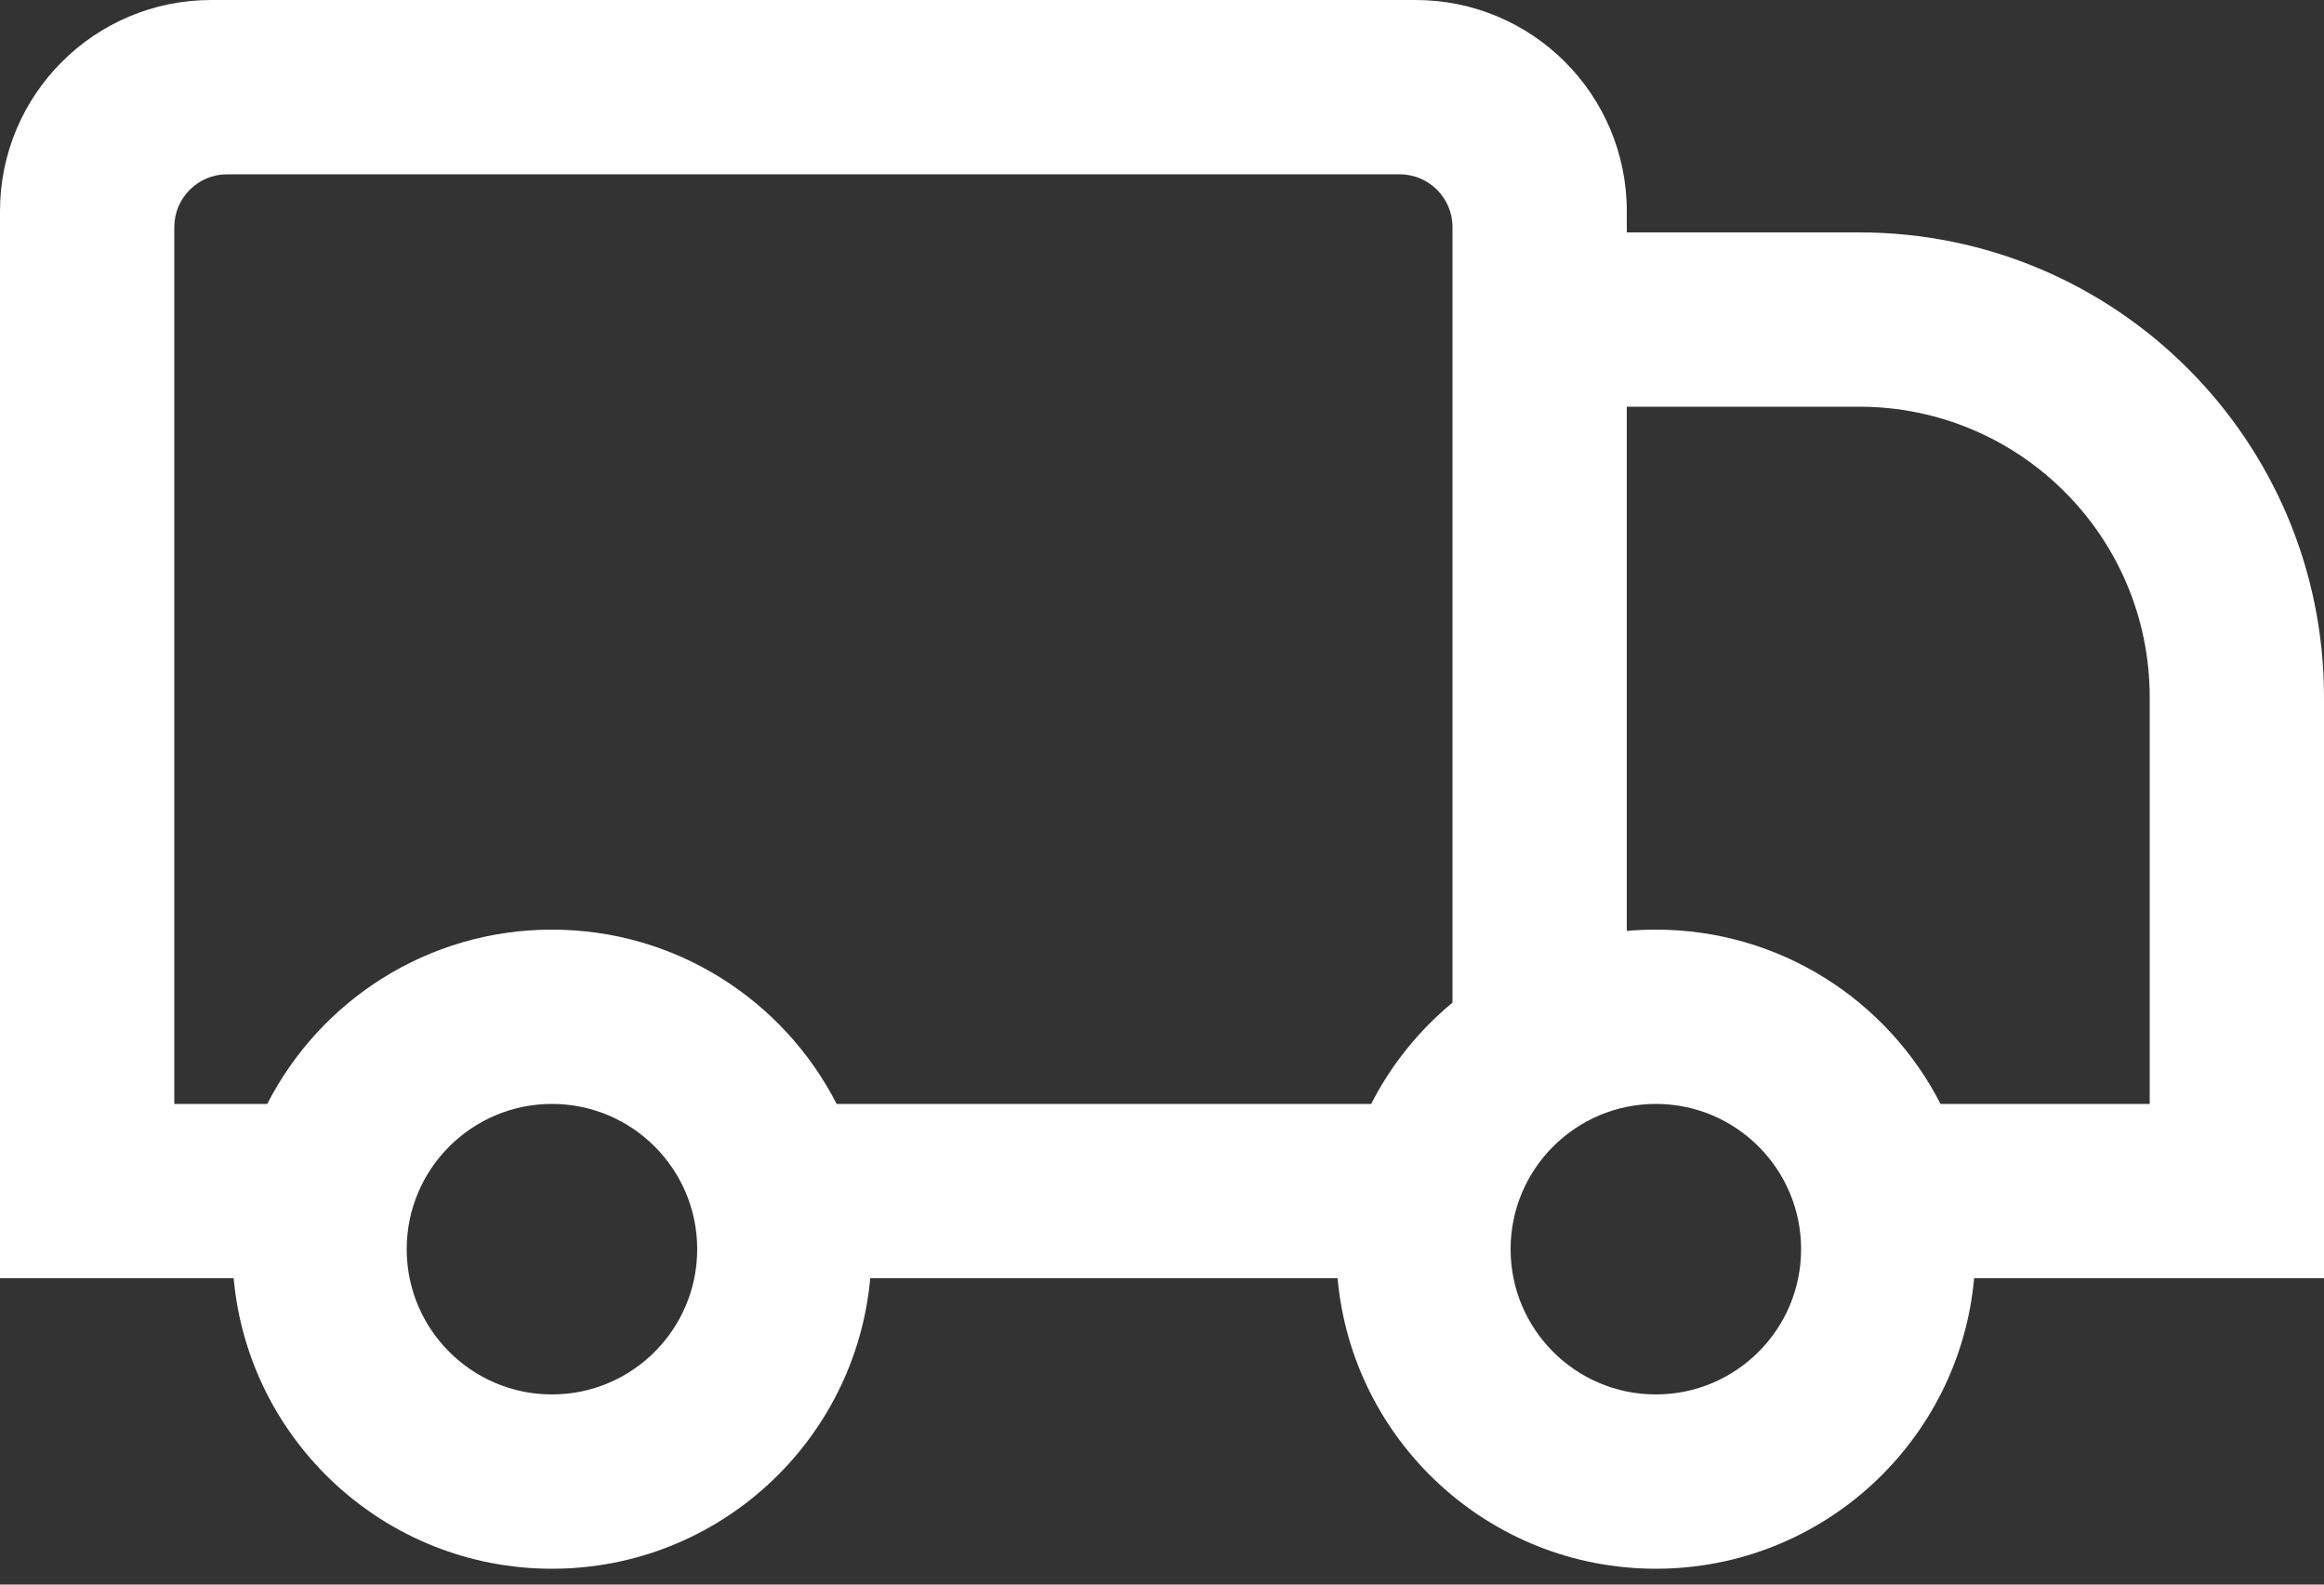 <svg width="22" height="15" viewBox="0 0 22 15" fill="none" xmlns="http://www.w3.org/2000/svg">
<rect x="0" y="0" width="22" height="15" fill="#333333" stroke="none"/>
<path id="Union" fill-rule="evenodd" clip-rule="evenodd" d="M2 0C0.895 0 0 0.895 0 2V12.1H2.212C2.351 13.642 3.647 14.85 5.225 14.85C6.803 14.85 8.099 13.642 8.238 12.1H12.662C12.801 13.642 14.097 14.85 15.675 14.85C17.253 14.85 18.549 13.642 18.688 12.1H22V6.6C22 4.17 20.03 2.2 17.6 2.2H15.4V2C15.4 0.895 14.505 0 13.4 0H2ZM18.37 10.45H20.35V6.6C20.35 5.081 19.119 3.85 17.6 3.85H15.4V8.812C15.491 8.804 15.582 8.8 15.675 8.8C16.851 8.8 17.869 9.471 18.37 10.45ZM13.75 9.491V2.15C13.75 1.874 13.526 1.65 13.25 1.65H2.15C1.874 1.65 1.65 1.874 1.65 2.15V10.45H2.53C3.031 9.471 4.049 8.8 5.225 8.8C6.401 8.8 7.419 9.471 7.92 10.45H12.98C13.169 10.08 13.432 9.754 13.75 9.491ZM5.225 13.2C5.984 13.2 6.6 12.584 6.6 11.825C6.6 11.066 5.984 10.45 5.225 10.45C4.466 10.45 3.85 11.066 3.85 11.825C3.85 12.584 4.466 13.2 5.225 13.2ZM15.675 13.2C16.434 13.2 17.05 12.584 17.05 11.825C17.05 11.066 16.434 10.45 15.675 10.45C14.916 10.45 14.3 11.066 14.3 11.825C14.3 12.584 14.916 13.2 15.675 13.2Z" fill="white"/>
</svg>
